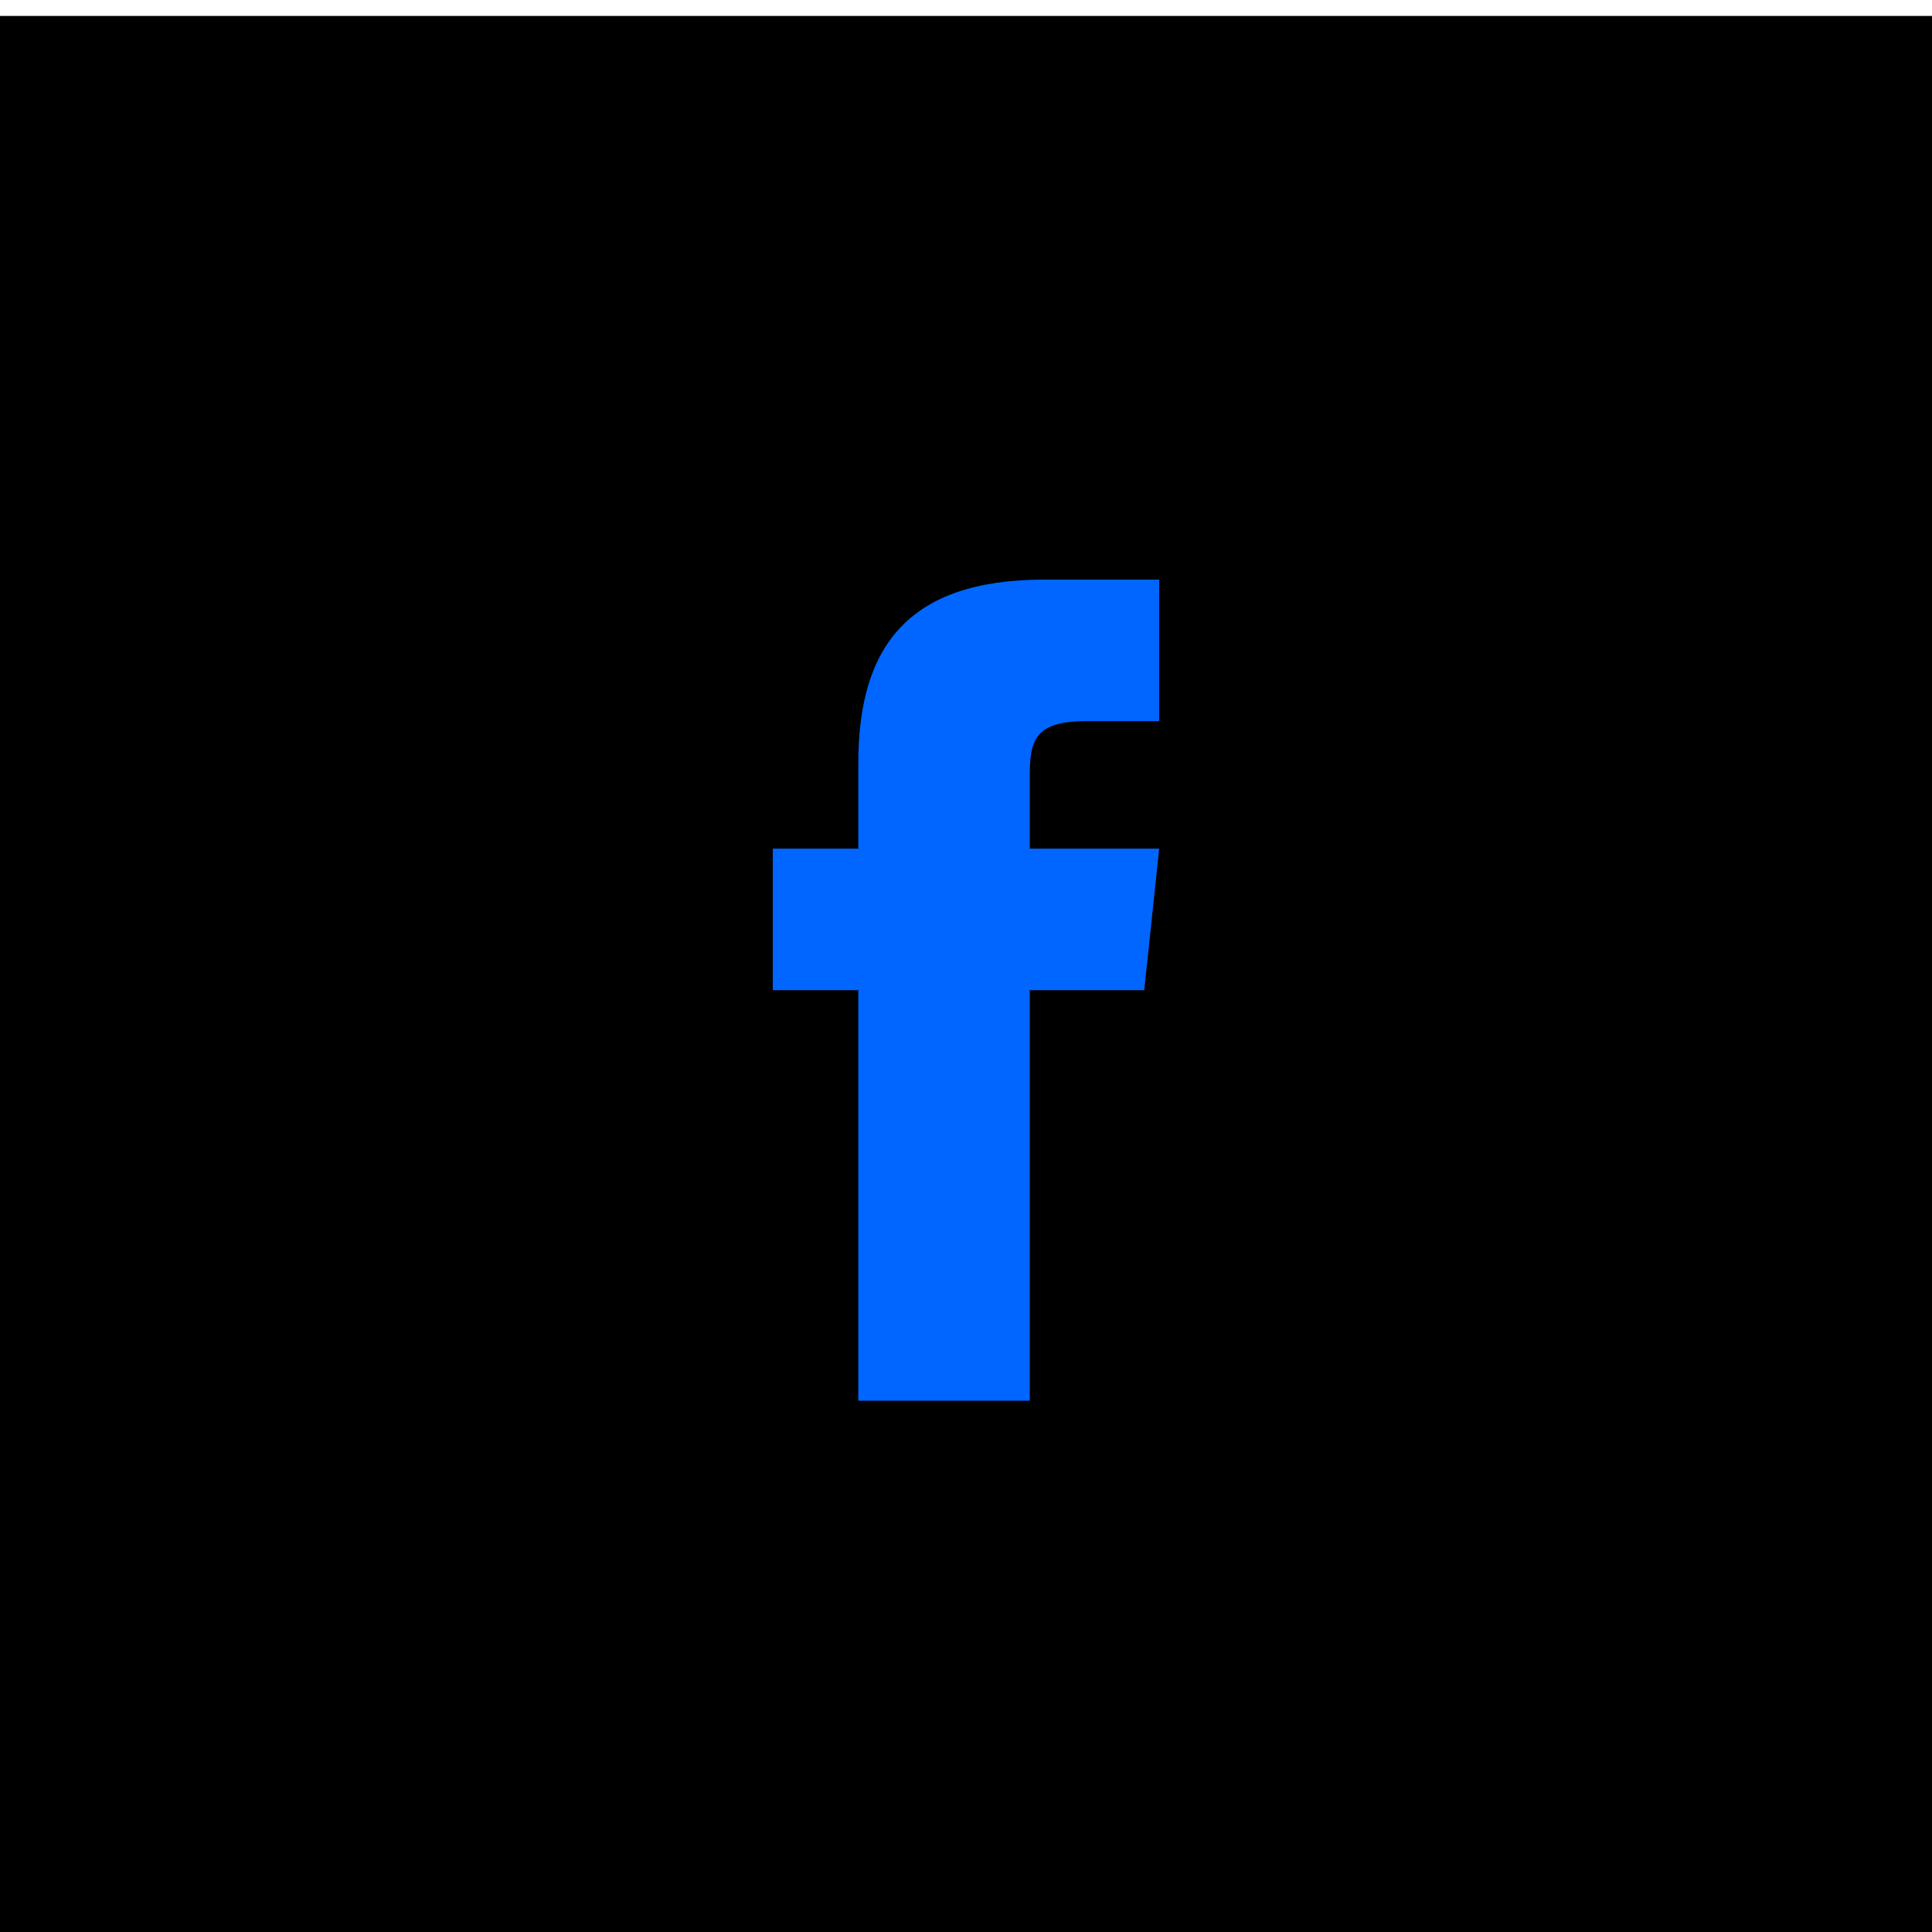 <?xml version="1.0" encoding="UTF-8"?> <svg xmlns="http://www.w3.org/2000/svg" id="Layer_1" data-name="Layer 1" viewBox="0 0 40 40"> <defs> <style>.cls-1{fill:#06f;fill-rule:evenodd;}</style> </defs> <rect y="0.33" width="40" height="40"></rect> <path class="cls-1" d="M21.32,29H17.77V20.5H16V17.57h1.77V15.81c0-2.39,1-3.81,3.85-3.81H24v2.93H22.5c-1.1,0-1.18.41-1.18,1.17v1.47H24l-.31,2.93H21.32V29Z"></path> </svg> 